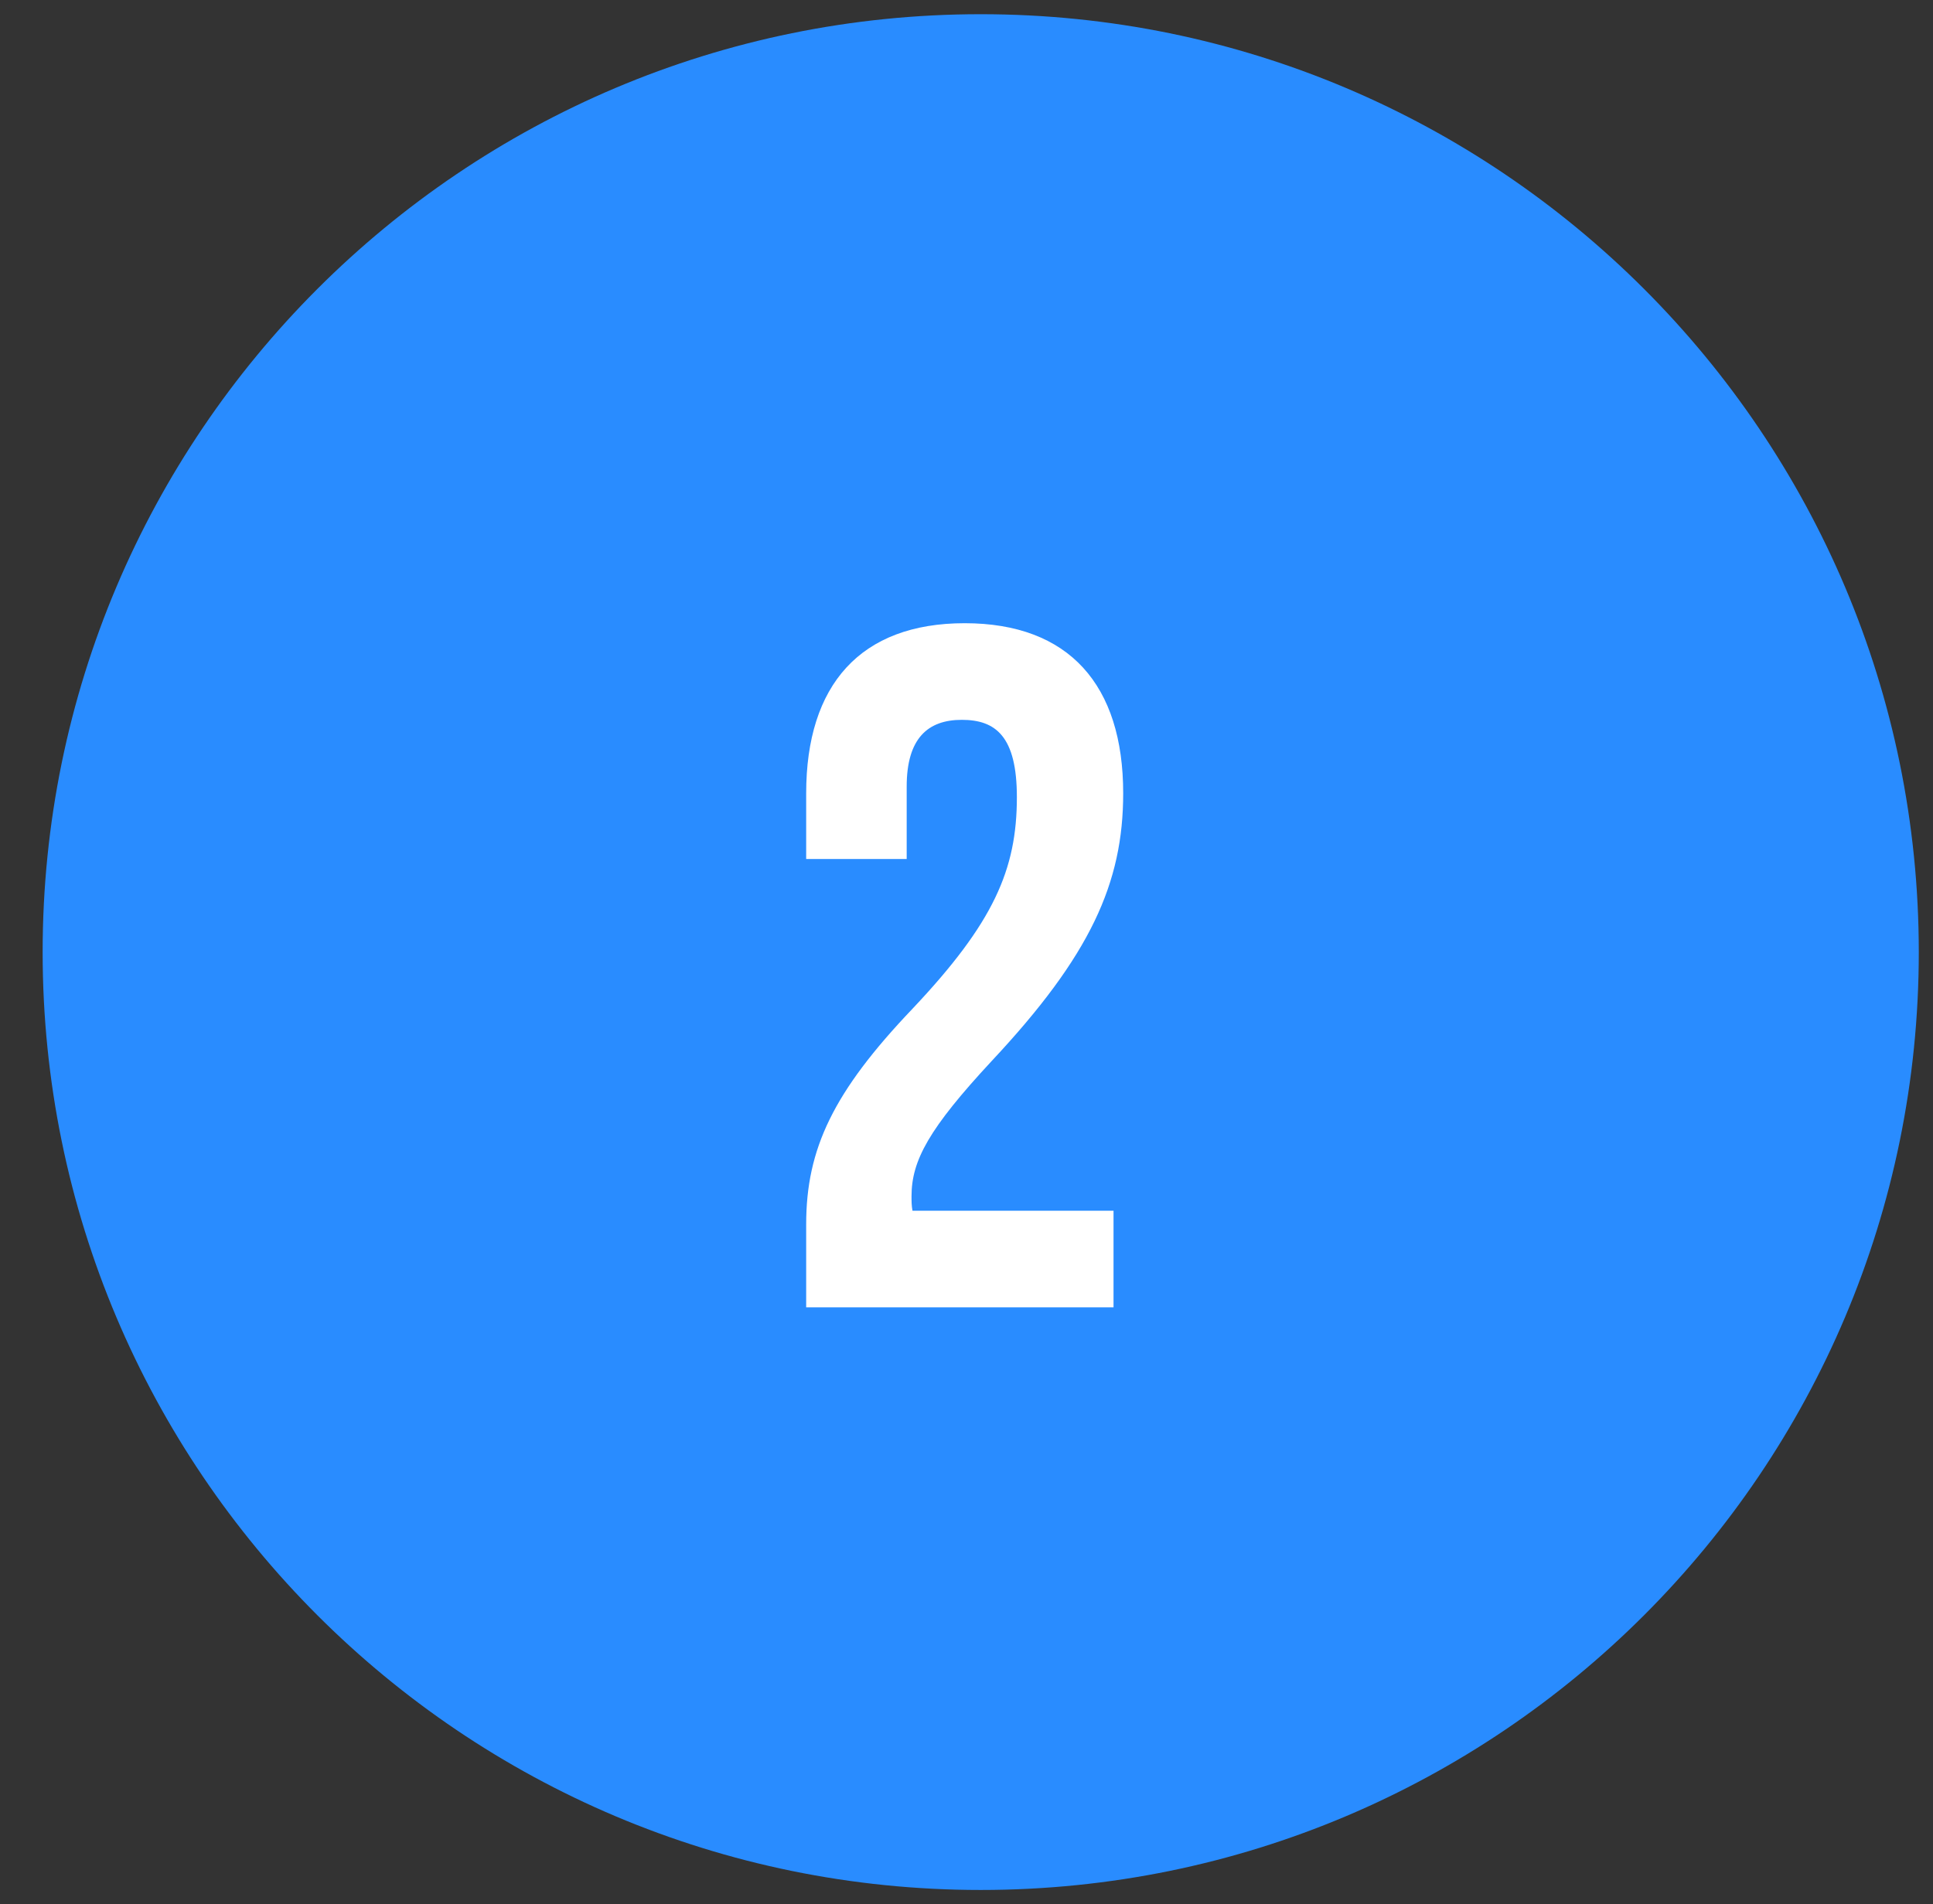 <svg width="68" height="67" viewBox="0 0 68 67" fill="none" xmlns="http://www.w3.org/2000/svg">
<rect x="0" y="0" width="68" height="67" fill="#333333" stroke="none"/>
<g clip-path="url(#clip0_29_310)">
<g clip-path="url(#clip1_29_310)">
<path d="M34.5 66.5C52.725 66.5 67.5 51.725 67.5 33.5C67.5 15.275 52.725 0.5 34.5 0.5C16.275 0.5 1.5 15.275 1.5 33.5C1.5 51.725 16.275 66.5 34.5 66.5Z" fill="#298CFF"/>
<path d="M35.772 28.048C35.772 25.906 35.024 25.328 33.834 25.328C32.644 25.328 31.896 25.974 31.896 27.674V30.224H28.36V27.912C28.36 24.104 30.264 21.928 33.936 21.928C37.608 21.928 39.512 24.104 39.512 27.912C39.512 31.074 38.356 33.624 34.888 37.33C32.678 39.71 32.066 40.832 32.066 42.09C32.066 42.26 32.066 42.43 32.1 42.6H39.172V46H28.36V43.076C28.36 40.424 29.312 38.418 32.1 35.494C34.956 32.468 35.772 30.598 35.772 28.048Z" fill="white"/>
</g>
</g>
<defs>
<clipPath id="clip0_29_310">
<rect width="67" height="66" fill="white" transform="translate(0.5 0.5)"/>
</clipPath>
<clipPath id="clip1_29_310">
<rect width="67" height="66" fill="white" transform="translate(0.5 0.5)"/>
</clipPath>
</defs>
</svg>
